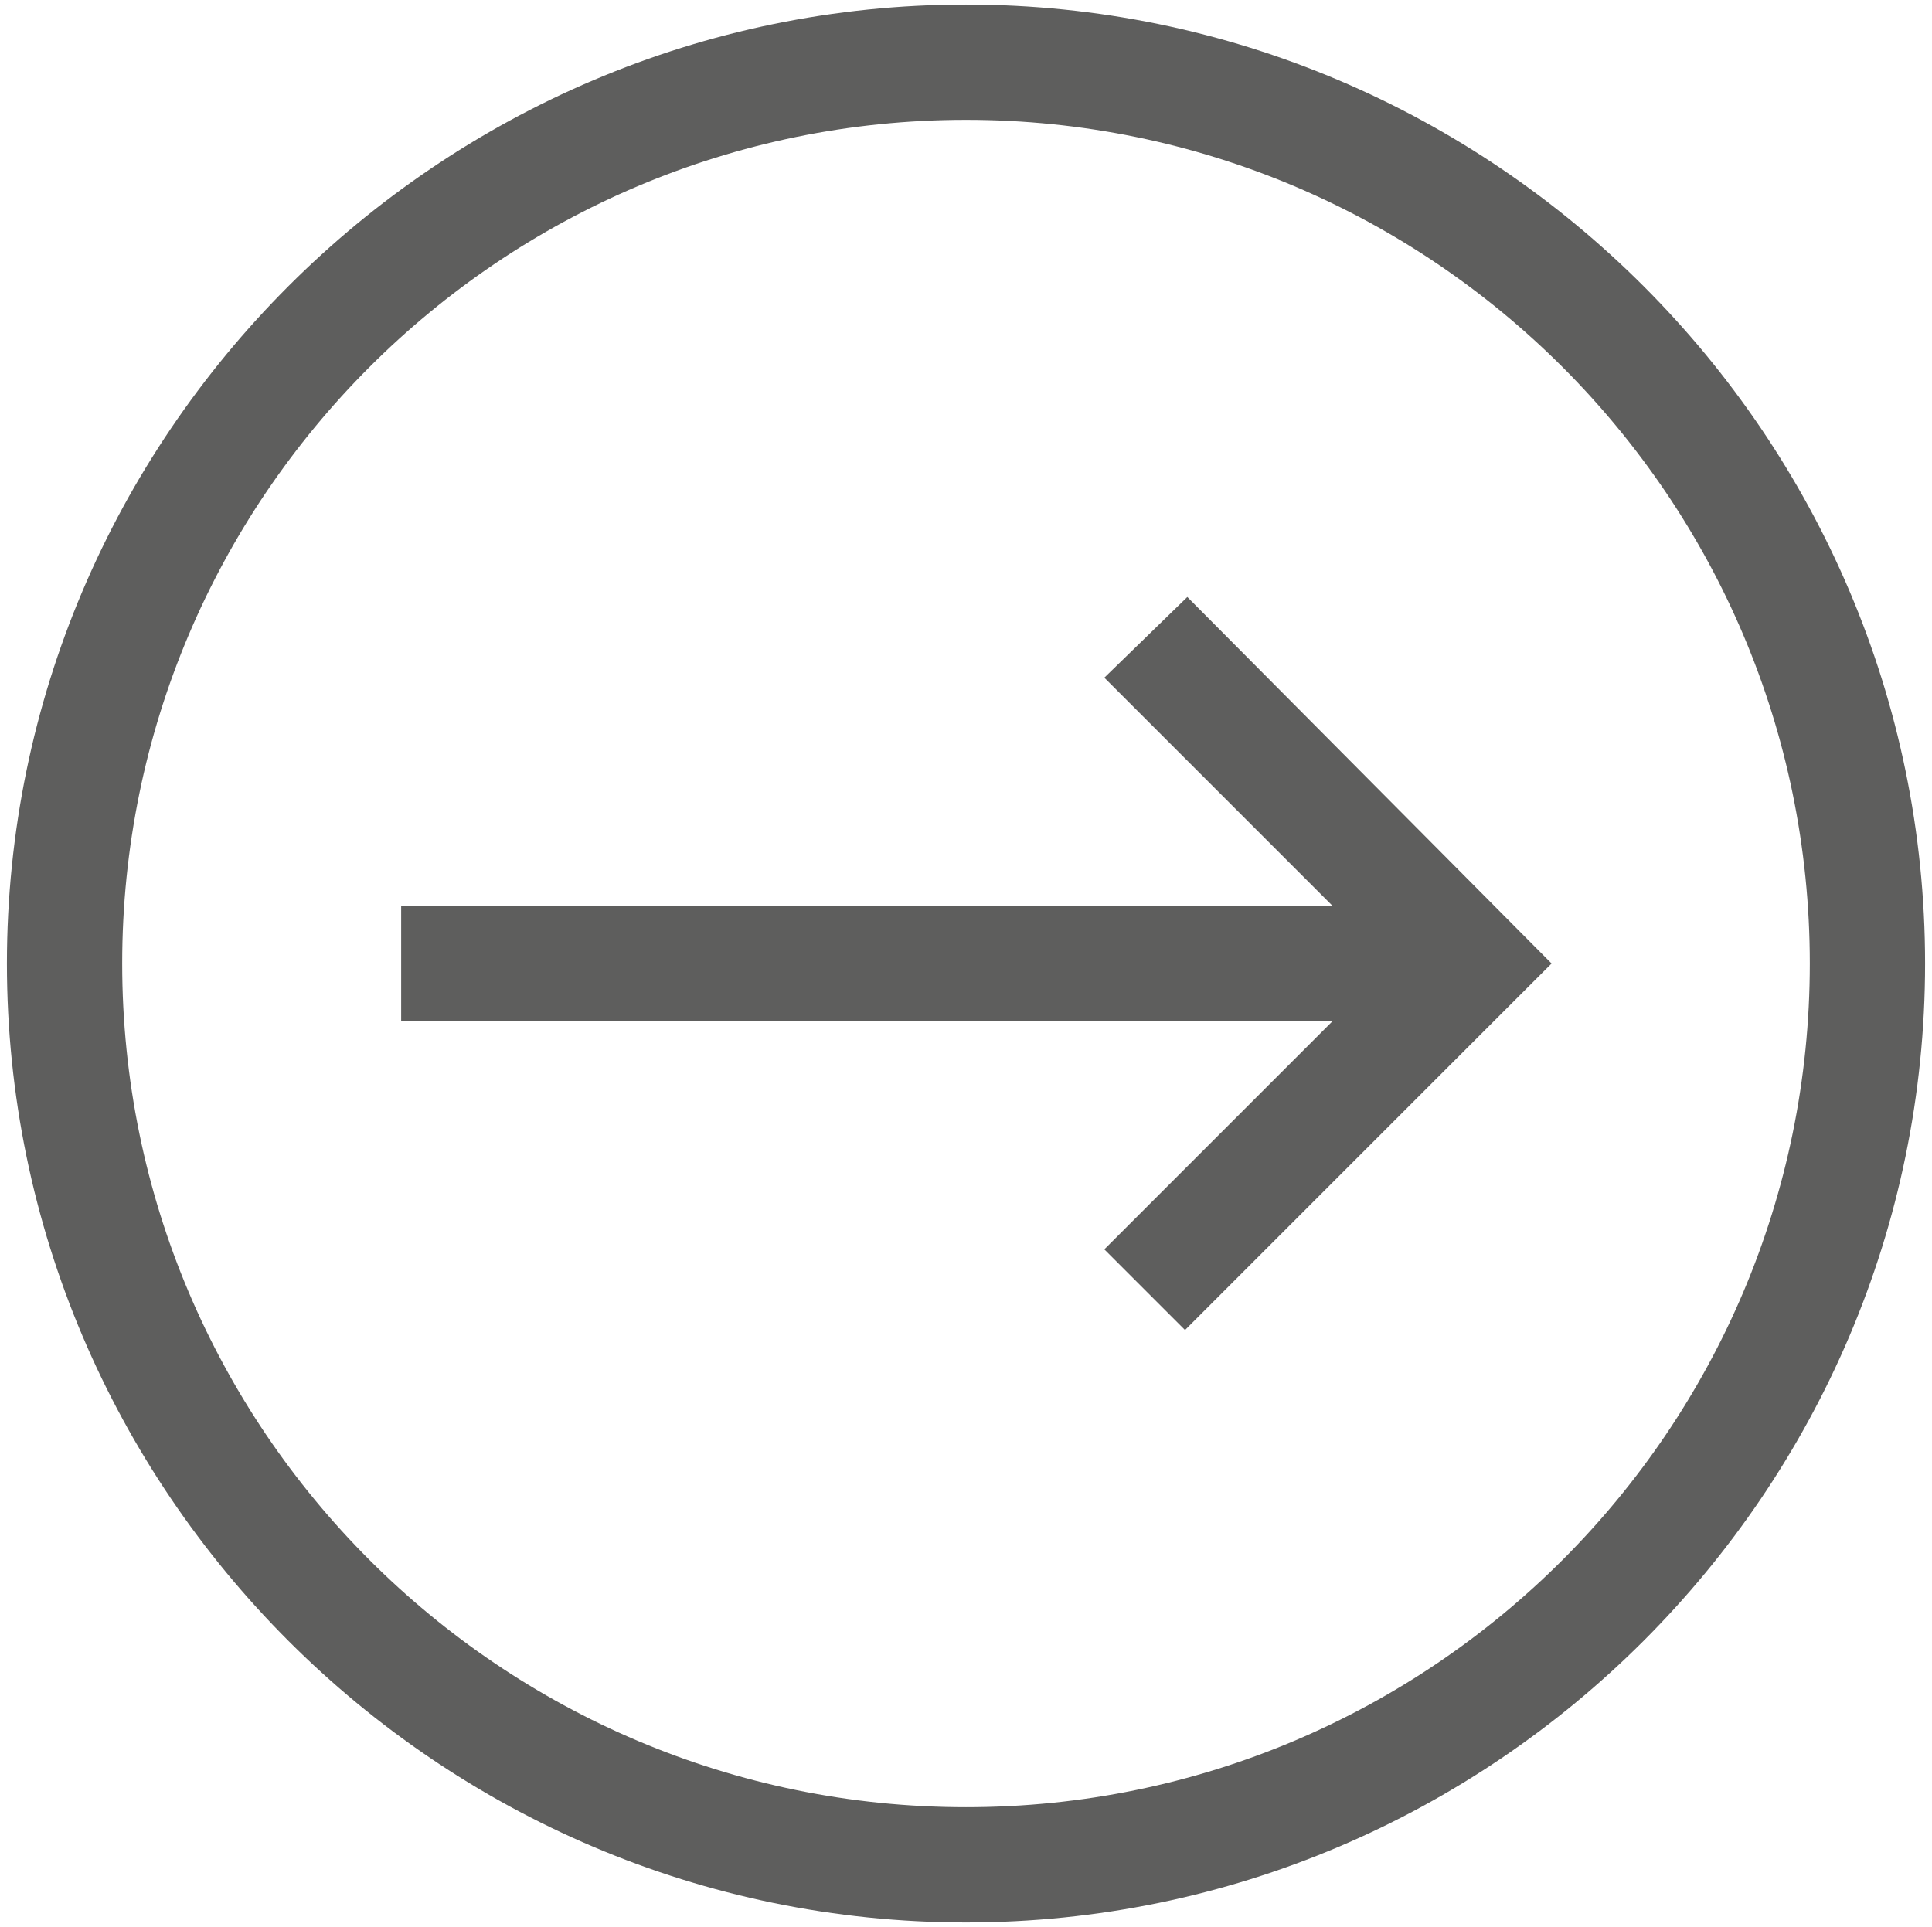 <?xml version="1.0" encoding="utf-8"?>
<!-- Generator: Adobe Illustrator 22.0.1, SVG Export Plug-In . SVG Version: 6.00 Build 0)  -->
<svg version="1.1" id="Ebene_1" xmlns="http://www.w3.org/2000/svg" xmlns:xlink="http://www.w3.org/1999/xlink" x="0px" y="0px"
	 viewBox="0 0 83.8 83.6" style="enable-background:new 0 0 83.8 83.6;" xml:space="preserve">
<style type="text/css">
	.st0{fill:#5E5E5D;}
</style>
<g id="Icons">
	<path class="st0" d="M47.9,29.4l9.9,9.9H17.4v5h40.4l-9.9,9.9l3.5,3.5l15.9-15.9L51.5,25.9L47.9,29.4z M41.9,0.2
		C19,0.2,0.3,18.9,0.3,41.8S19,83.4,41.9,83.4s41.6-18.7,41.6-41.6S64.8,0.2,41.9,0.2z M41.9,78.4C21.7,78.4,5.3,62,5.3,41.8
		S21.7,5.2,41.9,5.2s36.6,16.4,36.6,36.6S62.1,78.4,41.9,78.4z"/>
</g>
<g id="Hilfslinien">
</g>
</svg>
